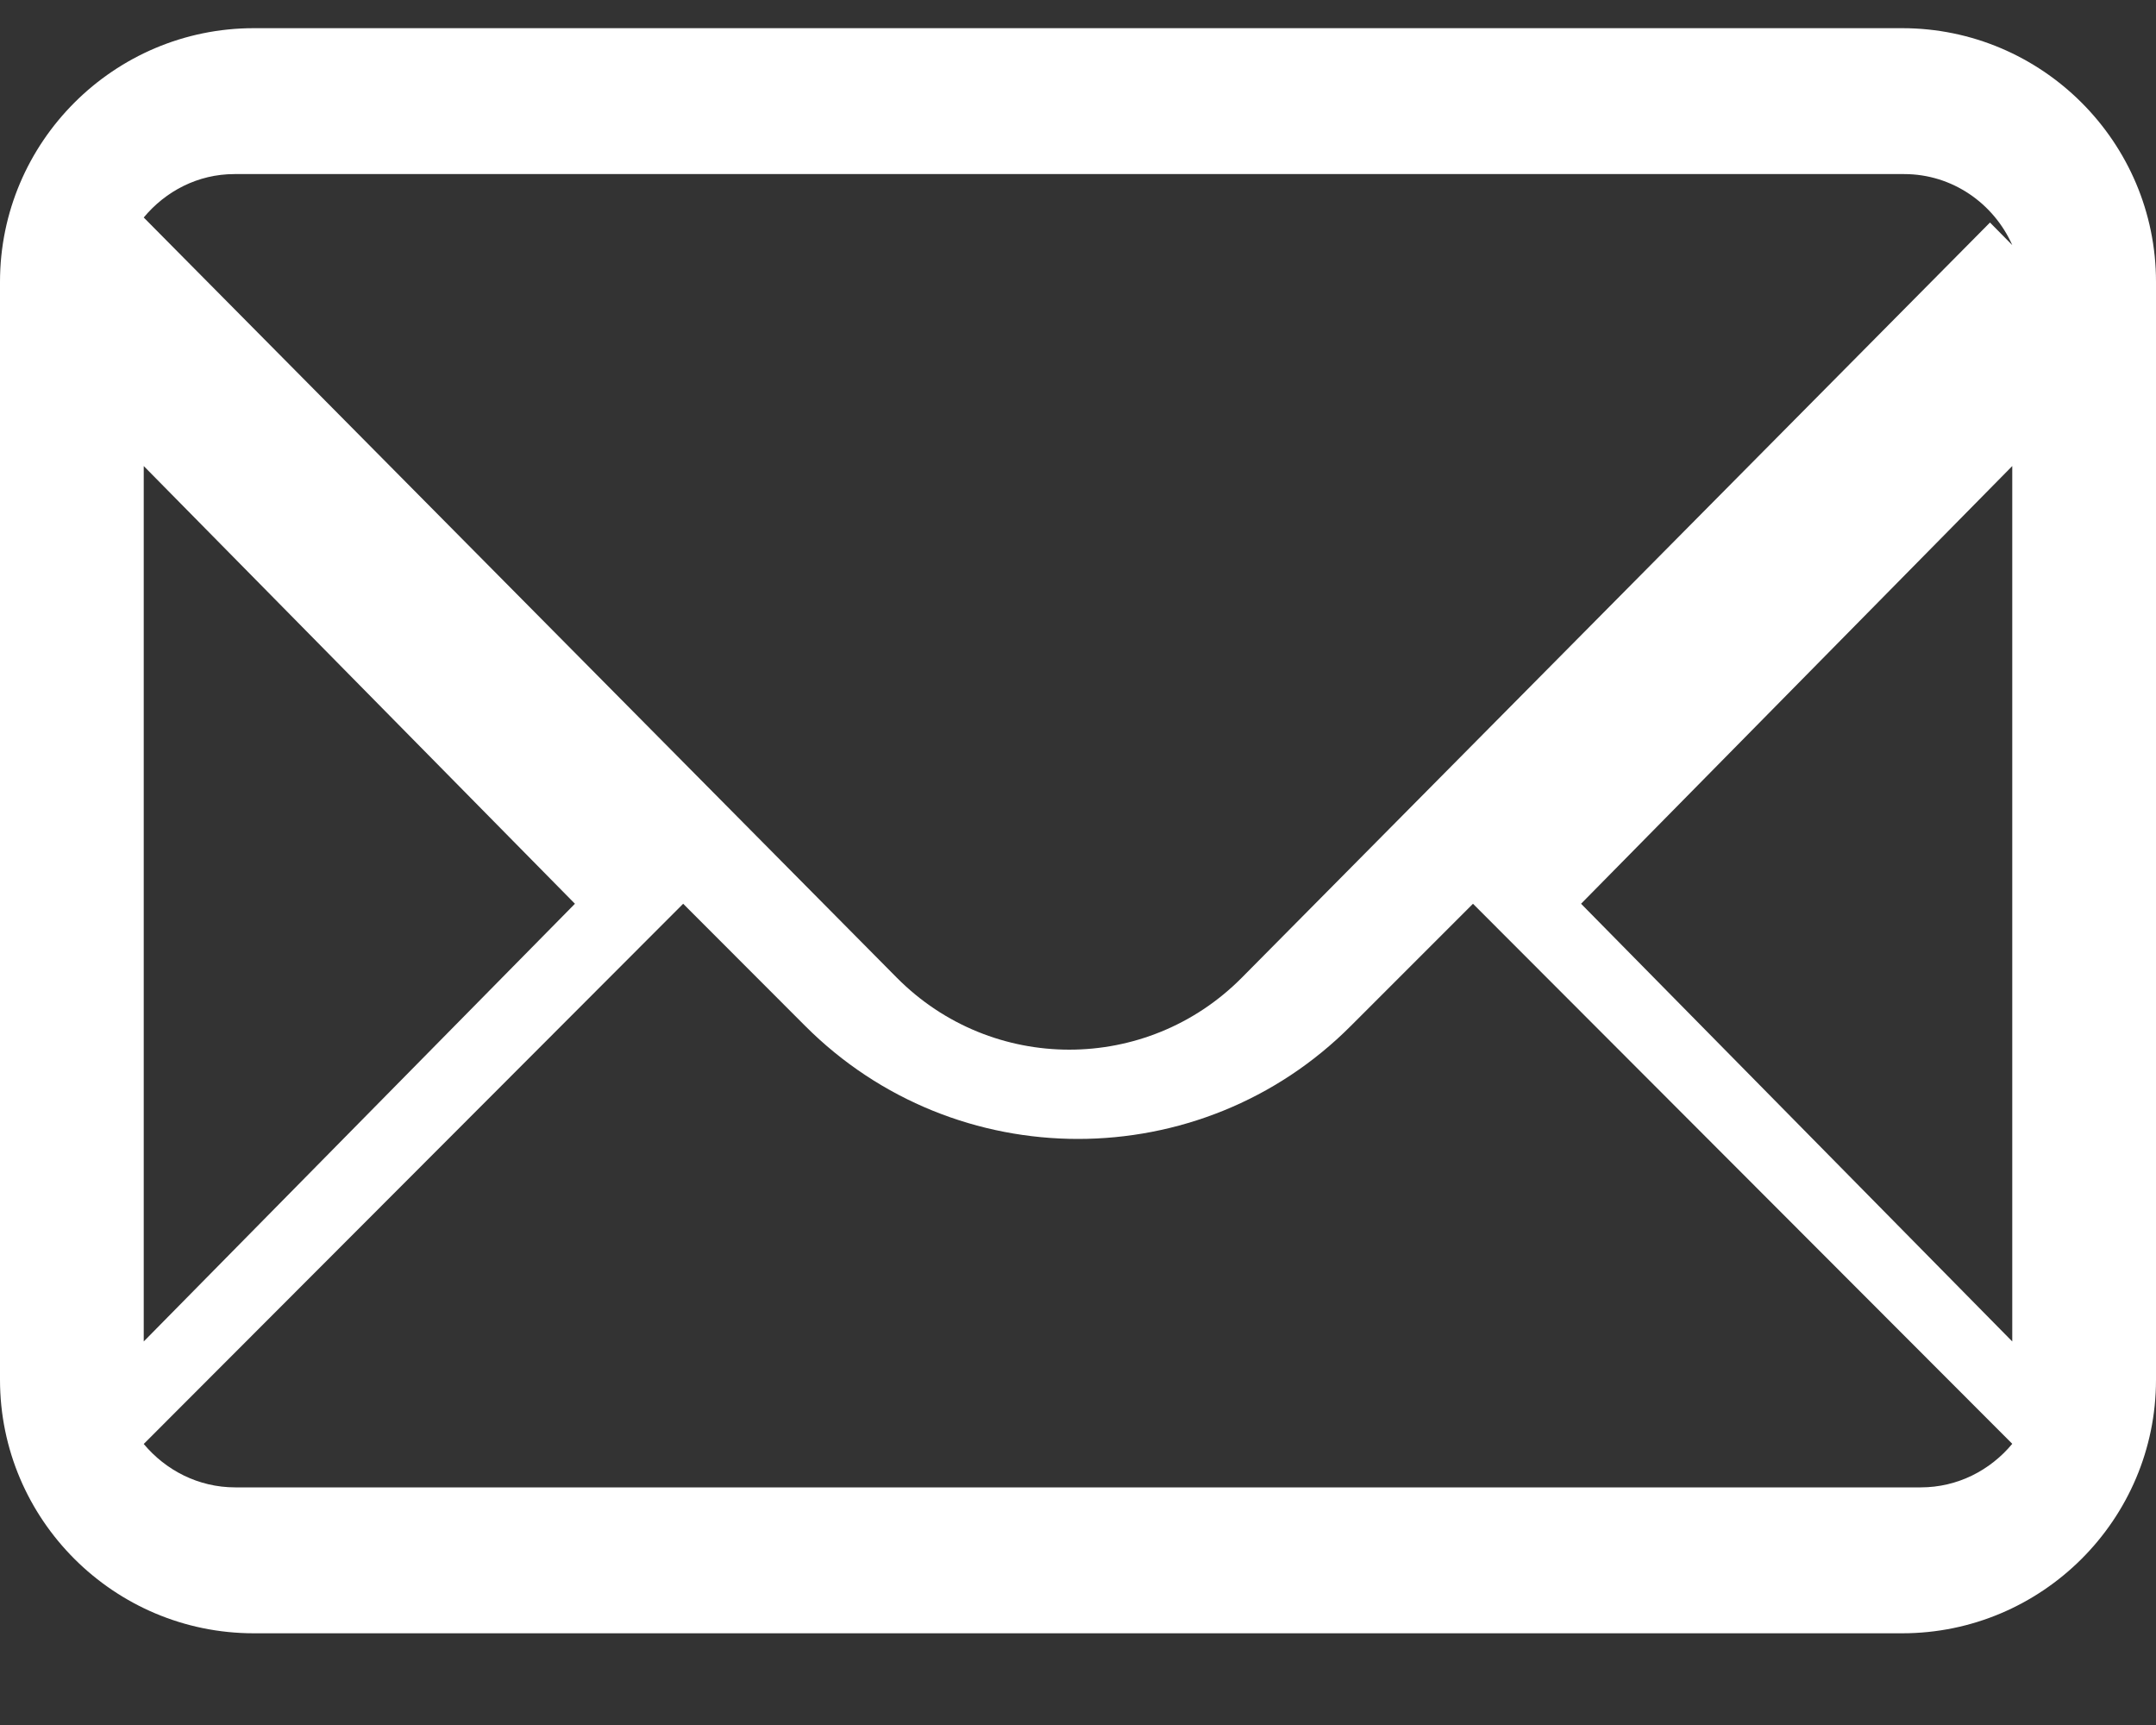 <?xml version="1.0" encoding="UTF-8"?>
<svg width="15px" height="12px" viewBox="0 0 15 12" version="1.1" xmlns="http://www.w3.org/2000/svg" xmlns:xlink="http://www.w3.org/1999/xlink">
    <rect x="0" y="0" width="15" height="12" fill="#333333" stroke="none"/>
    <title>Fill 37</title>
    <g id="Page-1" stroke="none" stroke-width="1" fill="none" fill-rule="evenodd">
        <g id="Home-Page" transform="translate(-755, -13)" fill="#FFFFFF">
            <g id="Header" transform="translate(-5, 0)">
                <g id="Header-top" transform="translate(5, 0)">
                    <path d="M768.363,23.347 L756.637,23.347 C756.38,23.347 756.153,23.228 756,23.045 L759.753,19.287 L760.601,20.136 C761.125,20.661 761.812,20.923 762.5,20.923 C763.188,20.923 763.876,20.661 764.399,20.136 L765.248,19.287 L769,23.044 C768.847,23.228 768.62,23.347 768.363,23.347 Z M759,19.287 L756,22.332 L756,16.242 L759,19.287 Z M756.631,14.211 L768.248,14.211 C768.583,14.211 768.871,14.415 769,14.705 L768.845,14.548 L763.64,19.801 C762.978,20.469 761.901,20.469 761.239,19.801 L756,14.513 C756.152,14.33 756.377,14.211 756.631,14.211 Z M766,19.287 L769,16.242 L769,22.332 L766,19.287 Z M768.234,13.196 L756.766,13.196 C755.793,13.196 755,13.988 755,14.961 L755,22.598 C755,23.571 755.793,24.362 756.766,24.362 L768.234,24.362 C769.207,24.362 770,23.571 770,22.598 L770,14.961 C770,13.988 769.207,13.196 768.234,13.196 L768.234,13.196 Z" id="Fill-37"></path>
                </g>
            </g>
        </g>
    </g>
</svg>